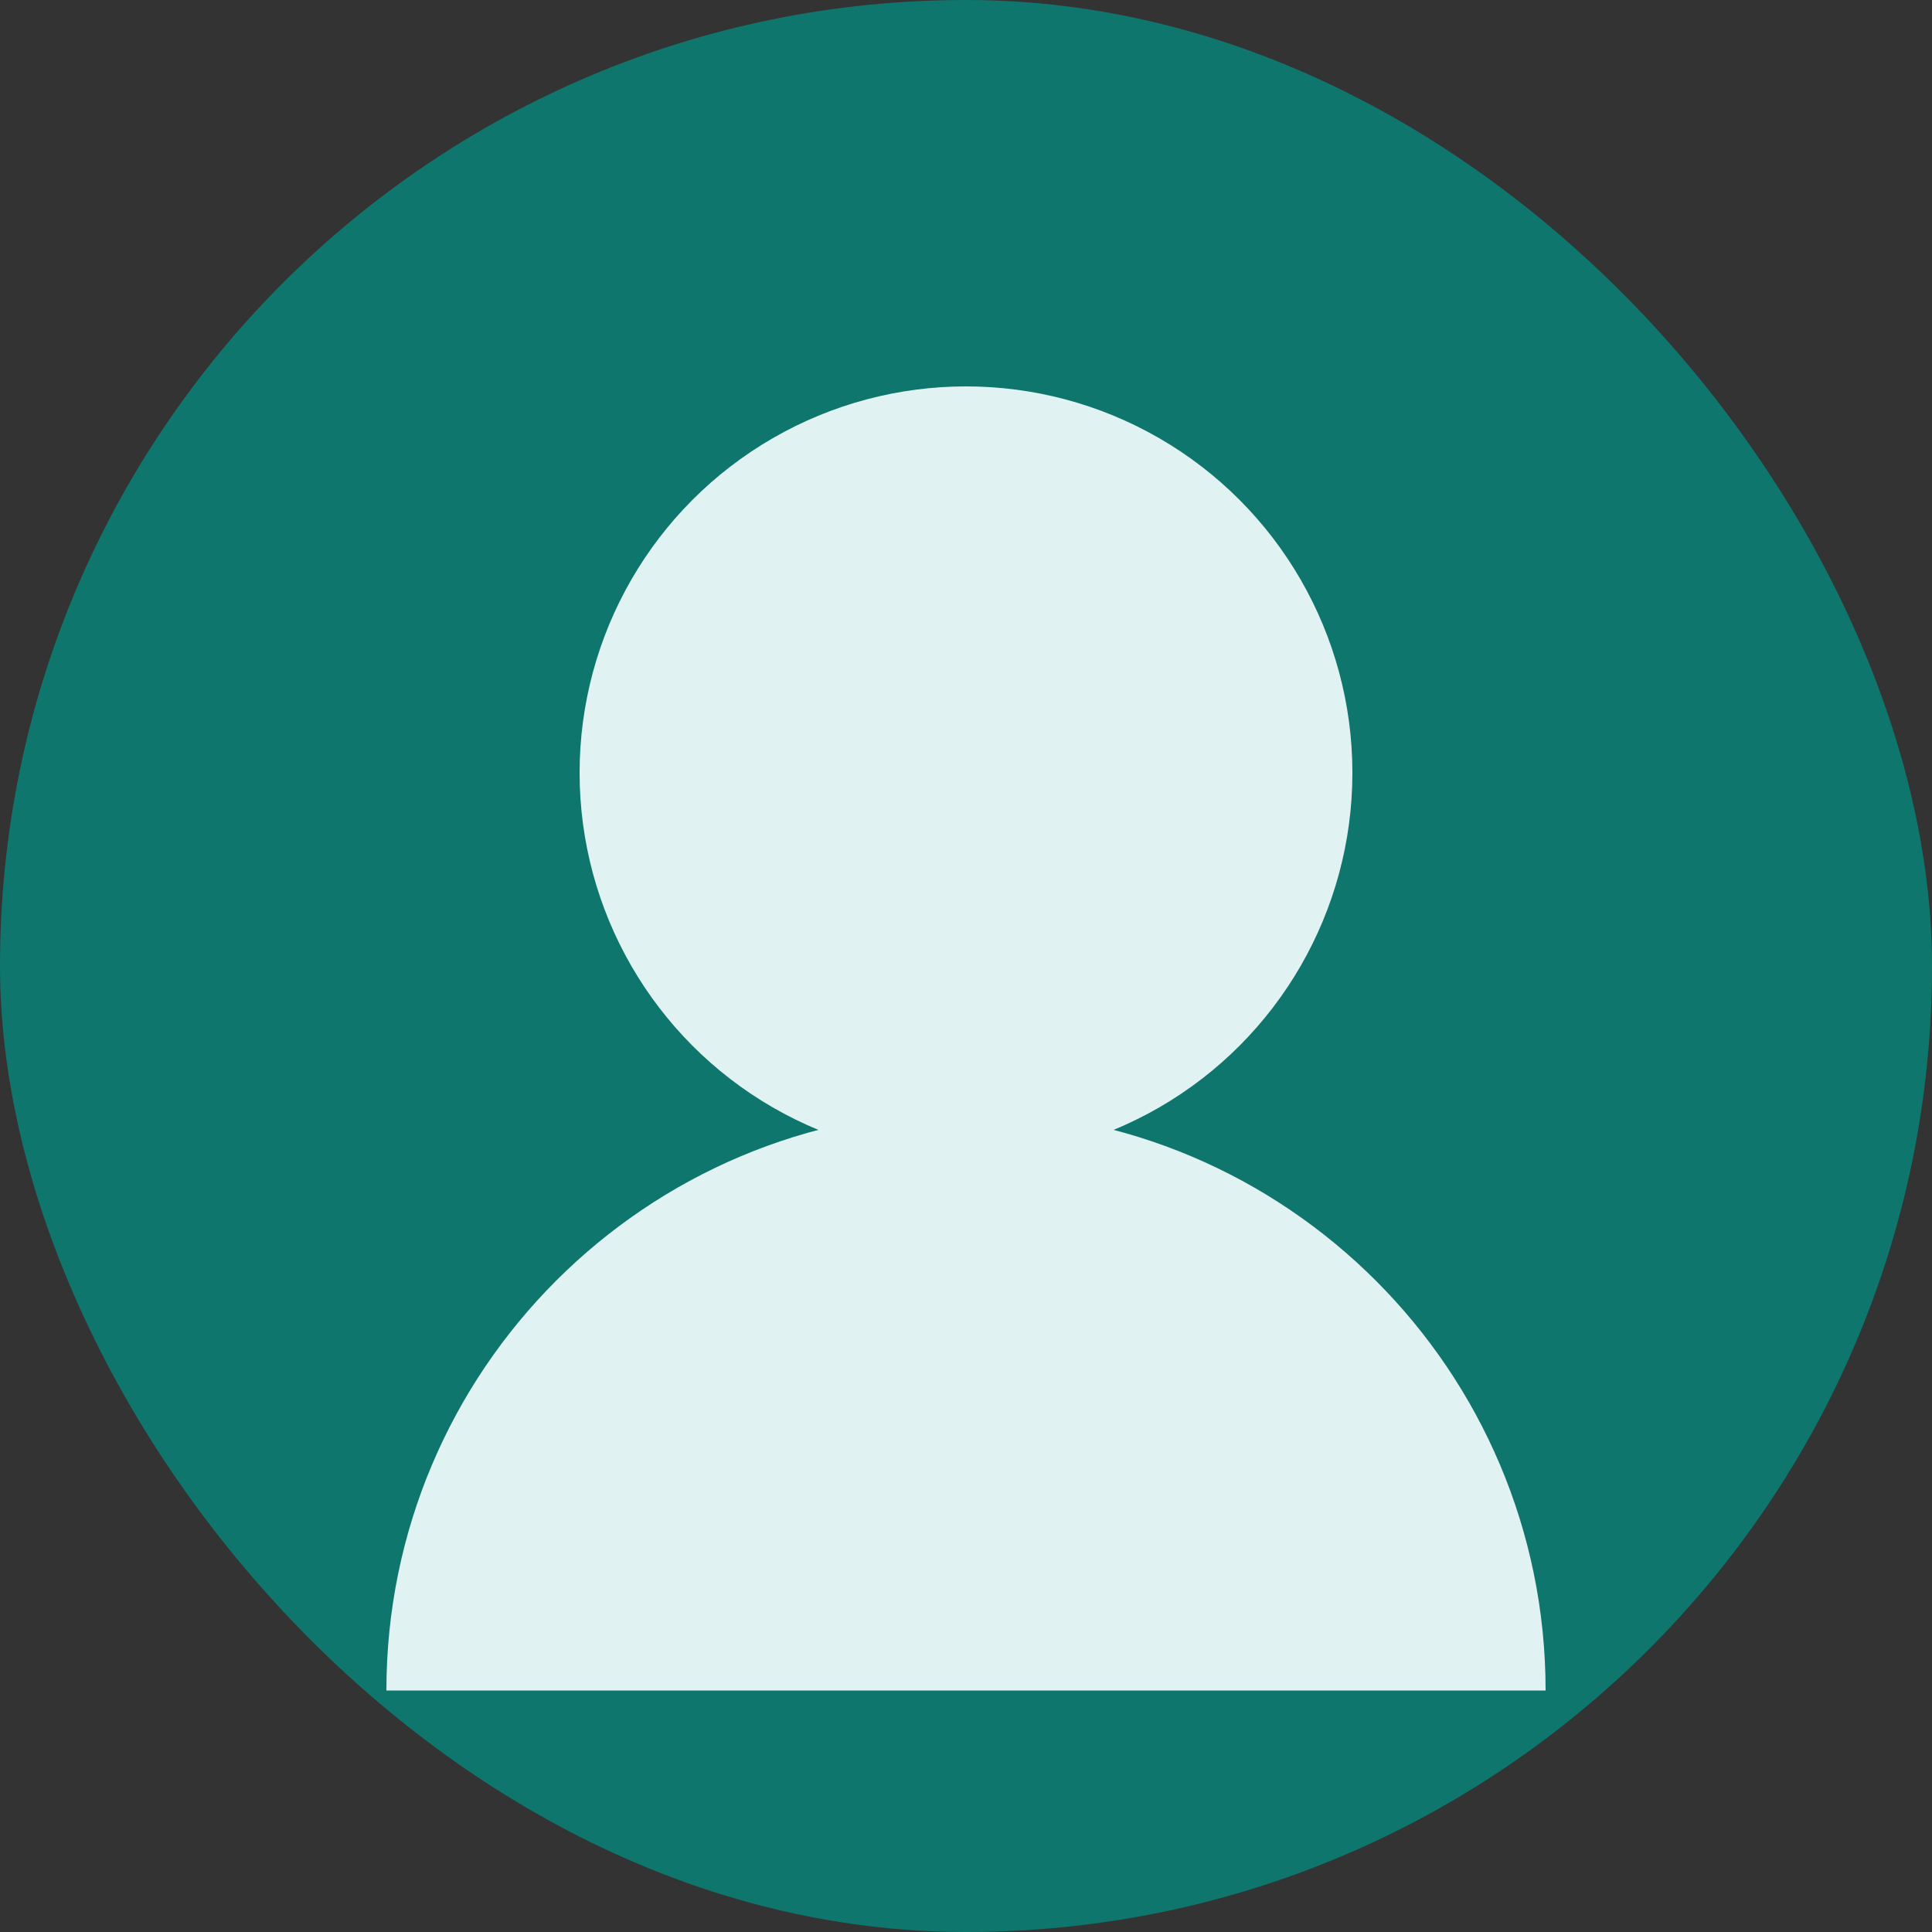 <svg width="160" height="160" viewBox="0 0 160 160" fill="none" xmlns="http://www.w3.org/2000/svg">
<rect x="0" y="0" width="160" height="160" fill="#333333" stroke="none"/>
<rect width="160" height="160" rx="80" fill="#0F766E"/>
<circle cx="80" cy="64" r="32" fill="#E0F2F1"/>
<path d="M32 140c0-26.51 21.49-48 48-48s48 21.49 48 48H32z" fill="#E0F2F1"/>
</svg>
